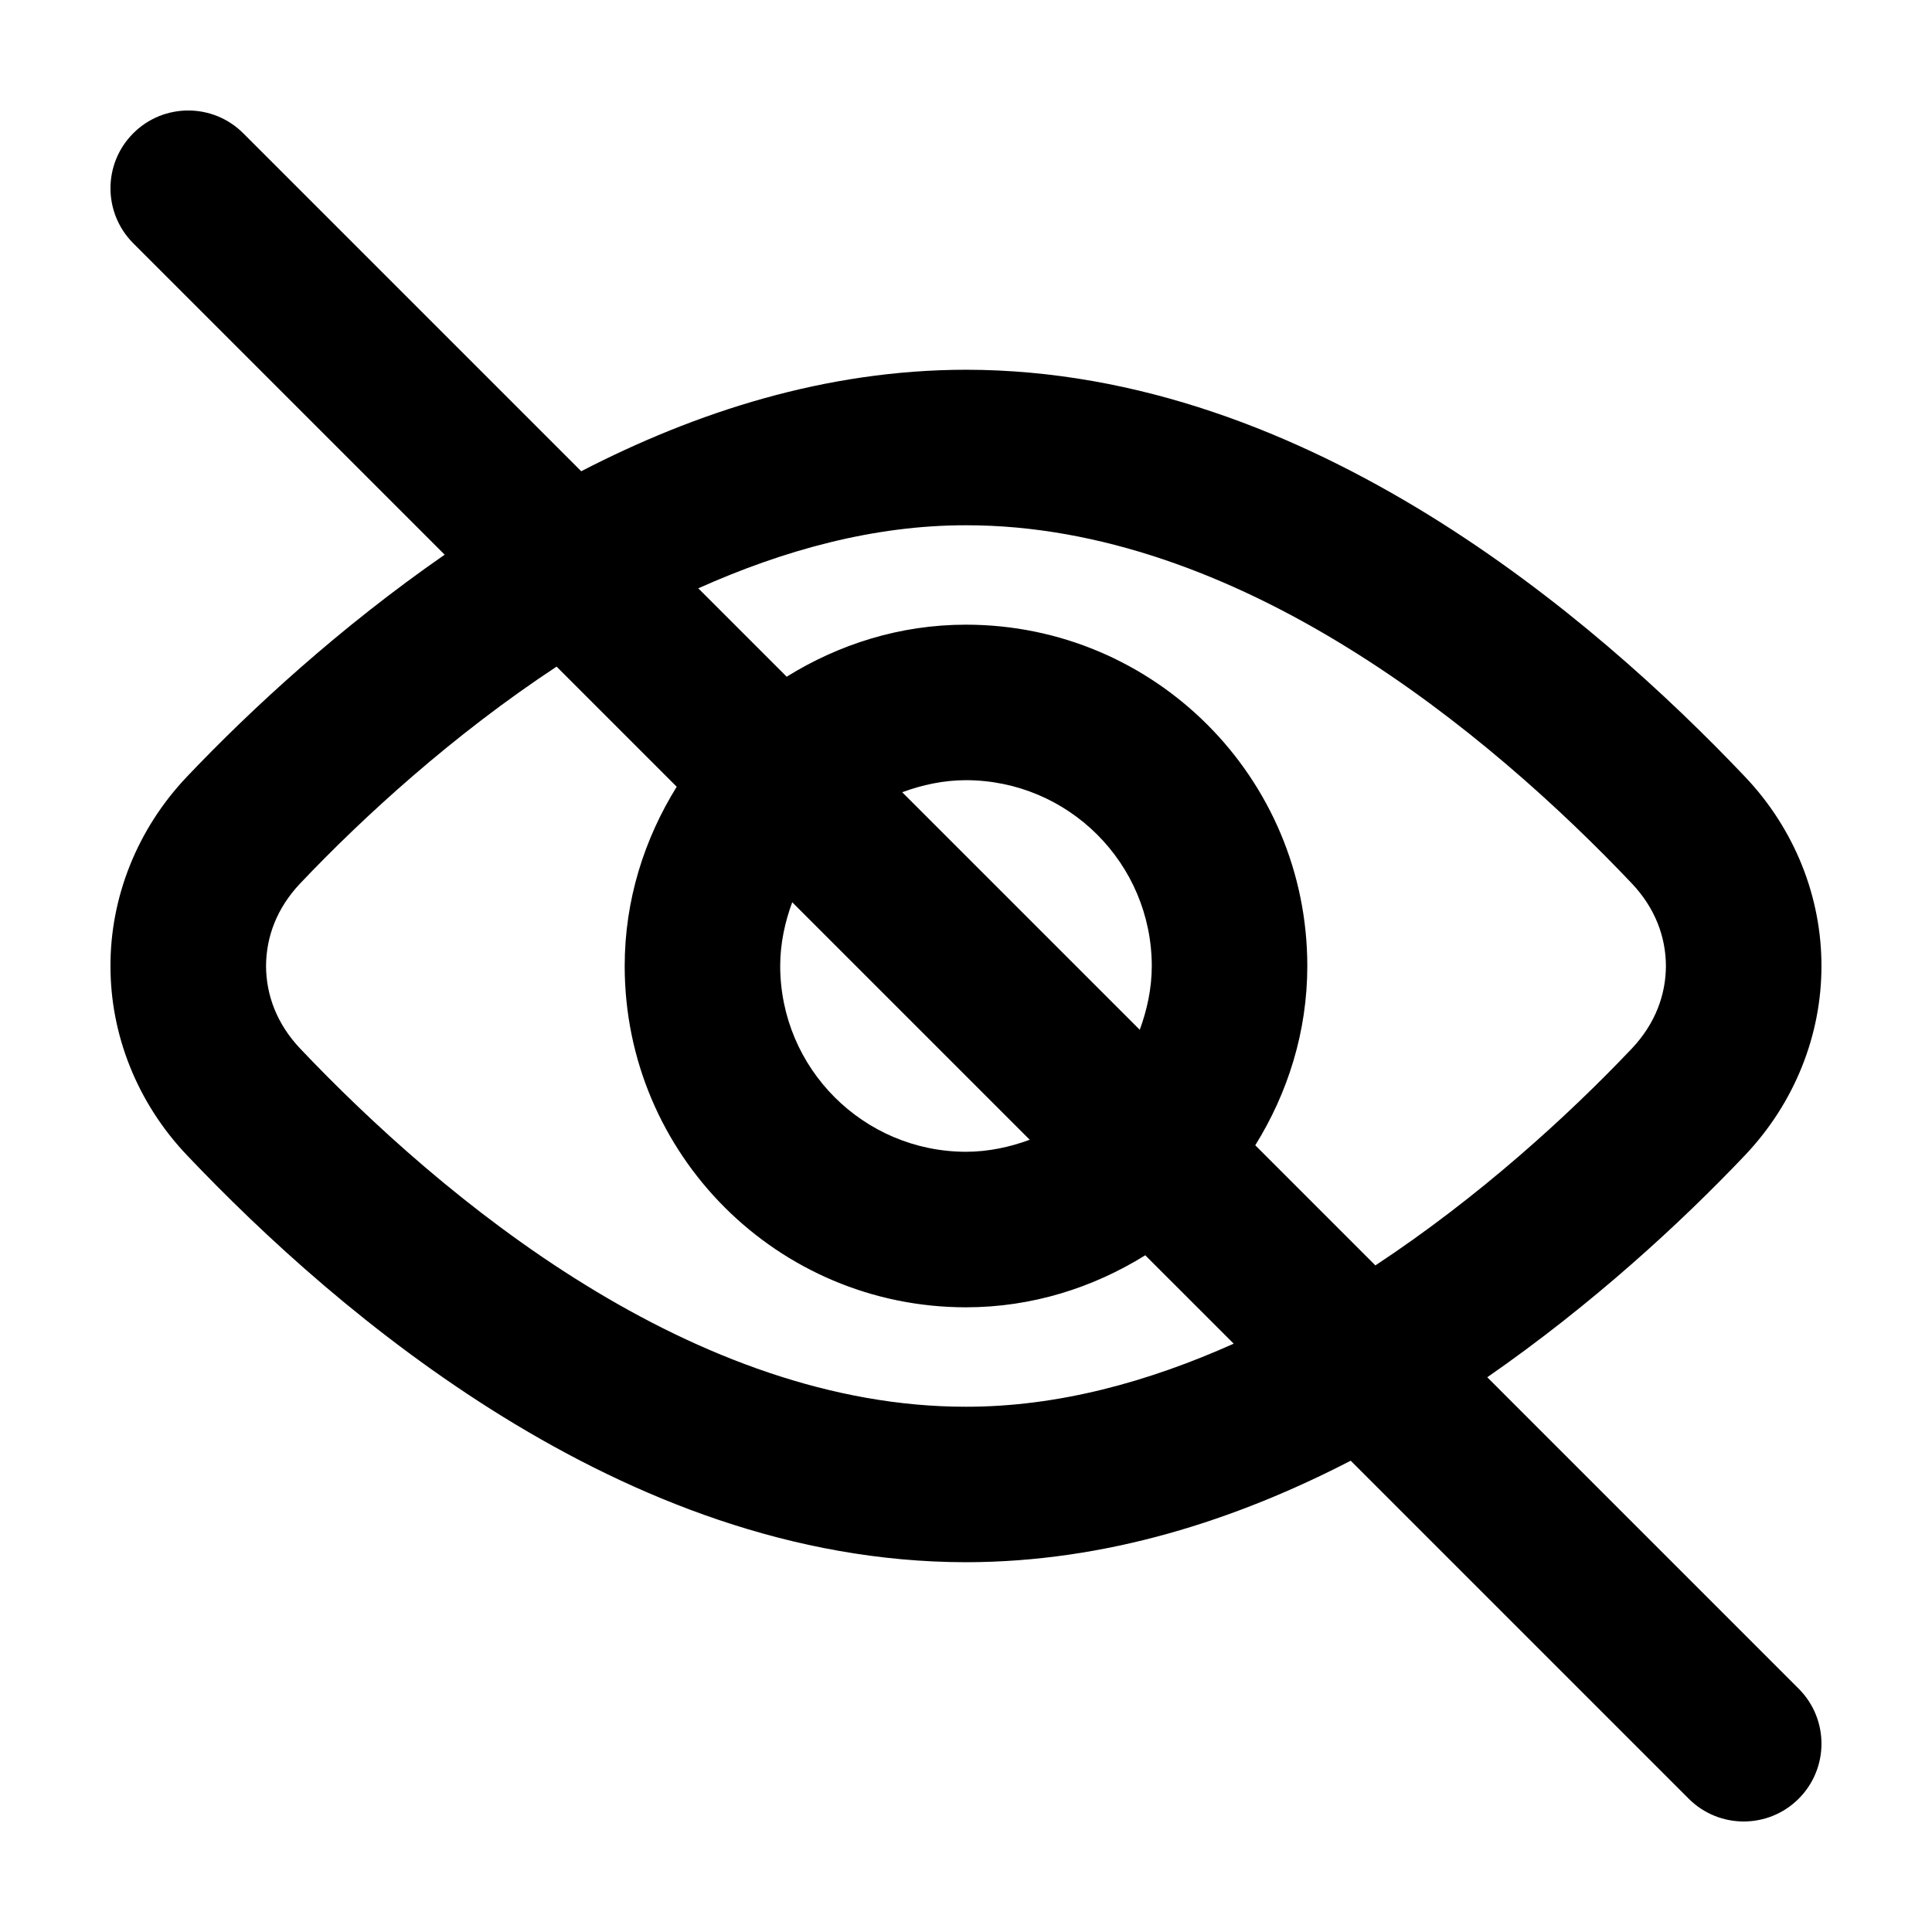 <?xml version="1.0" encoding="UTF-8"?>
<!-- Uploaded to: SVG Repo, www.svgrepo.com, Generator: SVG Repo Mixer Tools -->
<svg fill="#000000" width="800px" height="800px" version="1.1" viewBox="144 144 512 512" xmlns="http://www.w3.org/2000/svg">
 <path d="m538.14 508.99c27.84-19.316 51.191-40.832 68.234-58.766 13.359-14.043 20.359-32.156 20.328-50.23 0.031-18.098-6.973-36.215-20.34-50.238-20.168-21.219-48.773-47.691-83.762-69.293-34.938-21.523-76.629-38.438-122.61-38.477-37.262 0.035-71.637 11.23-101.96 26.898l-89.57-89.566c-8.047-8.047-21.098-8.047-29.145 0-8.051 8.051-8.051 21.098 0 29.152l82.527 82.527c-27.84 19.32-51.191 40.828-68.234 58.762-13.359 14.031-20.367 32.145-20.332 50.23-0.031 18.082 6.973 36.195 20.332 50.227 20.176 21.234 48.785 47.699 83.773 69.305 34.945 21.527 76.633 38.445 122.61 38.484 37.262-0.035 71.637-11.23 101.96-26.902l89.574 89.574c8.047 8.047 21.098 8.047 29.145 0 8.051-8.051 8.051-21.098 0-29.152zm-138.14-225.79c35.543-0.039 70.242 13.371 100.97 32.352 30.688 18.898 57.035 43.109 75.512 62.598 6.191 6.555 8.973 14.184 9.004 21.844-0.031 7.644-2.805 15.277-9.008 21.852-16.902 17.824-40.605 39.441-67.988 57.5l-31.832-31.836c8.594-13.836 13.789-30.016 13.793-47.508-0.012-49.969-40.488-90.449-90.453-90.457-17.492 0-33.68 5.195-47.52 13.789l-23.426-23.422c22.609-10.121 46.523-16.734 70.945-16.711zm-46.051 99.902 62.945 62.945c-5.289 1.945-10.926 3.176-16.895 3.188-27.188-0.055-49.188-22.051-49.238-49.23 0.008-5.965 1.238-11.613 3.188-16.902zm29.145-29.152c5.289-1.953 10.934-3.18 16.902-3.195 27.188 0.055 49.188 22.051 49.238 49.246-0.012 5.965-1.238 11.609-3.188 16.902zm16.906 162.85c-35.543 0.039-70.242-13.371-100.97-32.352-30.688-18.906-57.043-43.121-75.516-62.602-6.203-6.574-8.977-14.199-9.008-21.844 0.031-7.652 2.805-15.277 9.008-21.844 16.906-17.836 40.605-39.441 67.992-57.5l31.832 31.832c-8.594 13.84-13.789 30.023-13.789 47.52 0.008 49.949 40.488 90.426 90.453 90.441 17.492-0.004 33.676-5.195 47.508-13.789l23.434 23.426c-22.605 10.117-46.523 16.734-70.941 16.711z"/>
</svg>